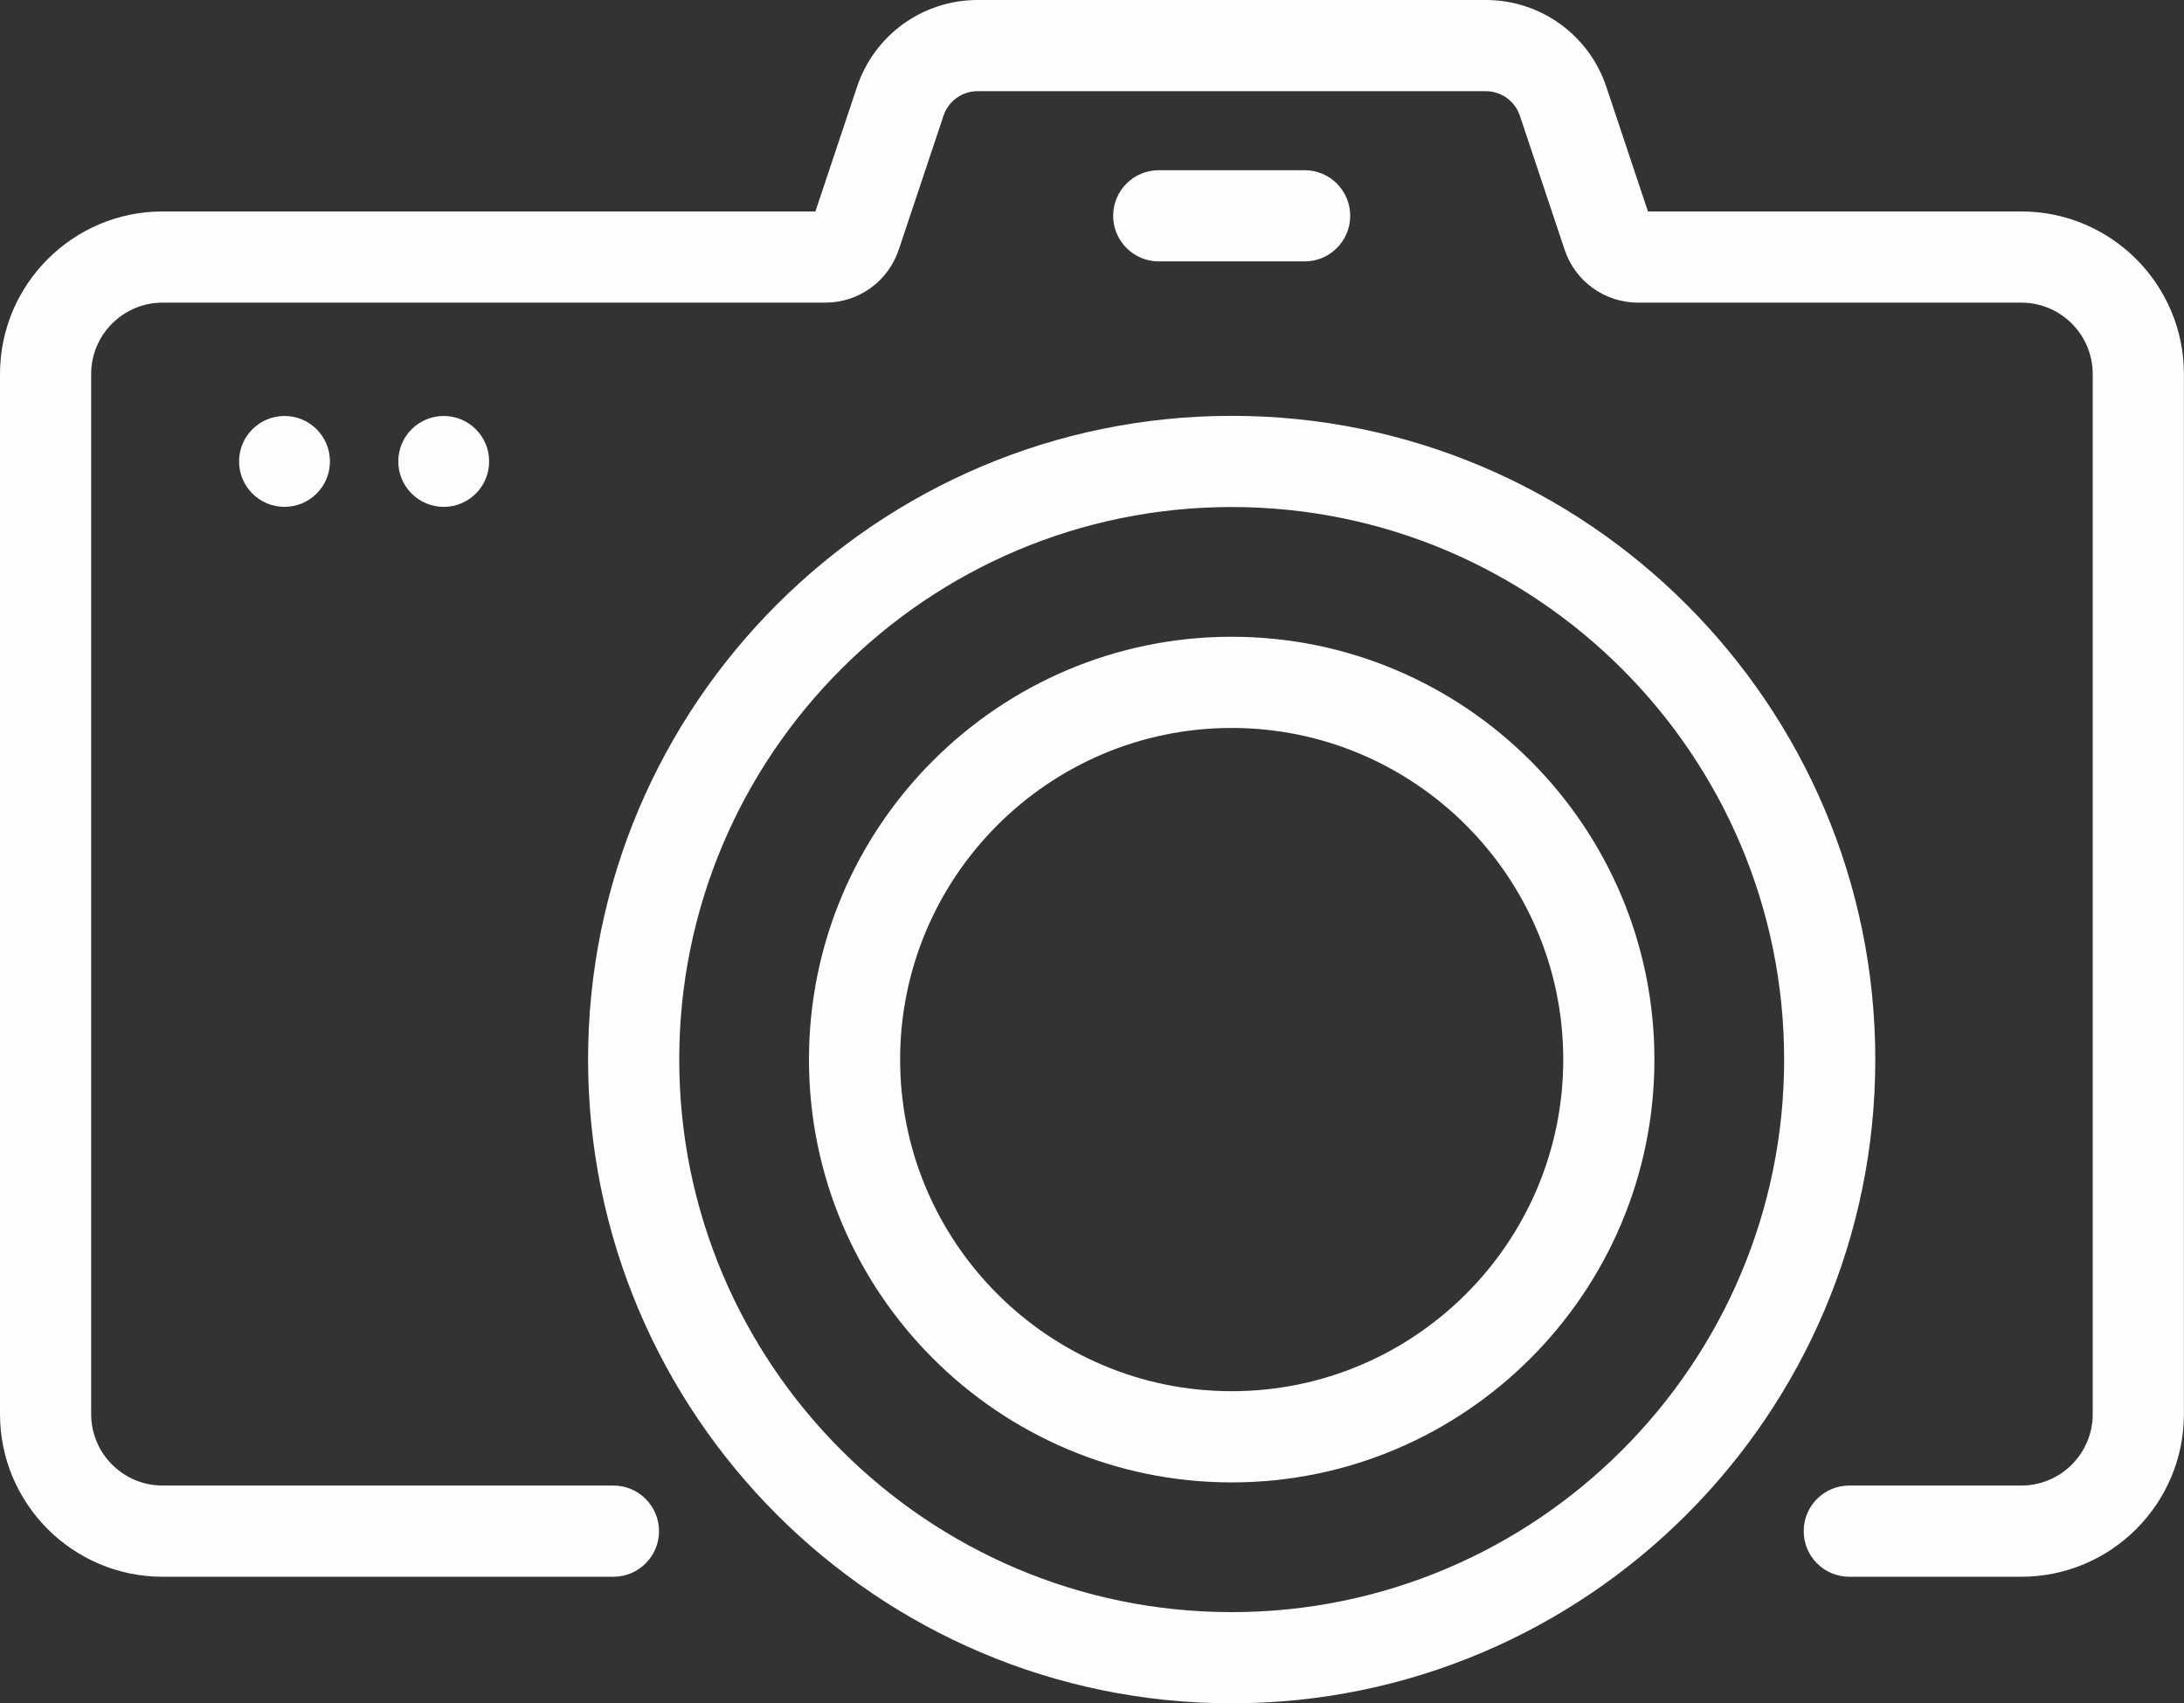 <?xml version="1.0" encoding="UTF-8" standalone="no"?><svg xmlns="http://www.w3.org/2000/svg" xmlns:xlink="http://www.w3.org/1999/xlink" fill="#fffefe" height="430.8" preserveAspectRatio="xMidYMid meet" version="1" viewBox="0.0 0.0 552.5 430.8" width="552.5" zoomAndPan="magnify"><rect x="0.0" y="0.0" width="552.5" height="430.8" fill="#333333" stroke="none"/><defs><clipPath id="a"><path d="M 0 0 L 552.48 0 L 552.48 399 L 0 399 Z M 0 0"/></clipPath><clipPath id="b"><path d="M 148 105 L 475 105 L 475 430.809 L 148 430.809 Z M 148 105"/></clipPath></defs><g><g clip-path="url(#a)" id="change1_2"><path d="M 511.352 398.797 L 467.824 398.797 C 461.453 398.797 456.293 393.633 456.293 387.266 C 456.293 380.895 461.453 375.73 467.824 375.73 L 511.352 375.73 C 521.312 375.73 529.41 367.629 529.41 357.668 L 529.41 94.605 C 529.41 84.645 521.312 76.543 511.352 76.543 L 414.375 76.543 C 405.945 76.543 398.492 71.172 395.82 63.18 L 384.492 29.273 C 383.25 25.559 379.785 23.062 375.867 23.062 L 247.309 23.062 C 243.391 23.062 239.922 25.559 238.684 29.273 L 227.352 63.18 C 224.684 71.172 217.227 76.543 208.801 76.543 L 41.129 76.543 C 31.168 76.543 23.062 84.645 23.062 94.605 L 23.062 357.668 C 23.062 367.629 31.168 375.73 41.129 375.73 L 155.18 375.73 C 161.551 375.73 166.715 380.895 166.715 387.266 C 166.715 393.633 161.551 398.797 155.18 398.797 L 41.129 398.797 C 18.449 398.797 0 380.348 0 357.668 L 0 94.605 C 0 71.93 18.449 53.48 41.129 53.48 L 206.277 53.48 L 216.809 21.969 C 221.195 8.828 233.453 0 247.309 0 L 375.867 0 C 389.723 0 401.98 8.828 406.367 21.969 L 416.895 53.48 L 511.352 53.48 C 534.027 53.48 552.477 71.93 552.477 94.605 L 552.477 357.668 C 552.477 380.348 534.027 398.797 511.352 398.797"/></g><g clip-path="url(#b)" id="change1_1"><path d="M 311.586 128.238 C 234.527 128.238 171.832 190.93 171.832 267.988 C 171.832 345.051 234.527 407.746 311.586 407.746 C 388.648 407.746 451.344 345.051 451.344 267.988 C 451.344 190.93 388.648 128.238 311.586 128.238 Z M 311.586 430.809 C 221.809 430.809 148.77 357.77 148.77 267.988 C 148.77 178.211 221.809 105.176 311.586 105.176 C 401.367 105.176 474.406 178.211 474.406 267.988 C 474.406 357.77 401.367 430.809 311.586 430.809"/></g><g id="change1_3"><path d="M 311.586 184.117 C 265.34 184.117 227.711 221.742 227.711 267.988 C 227.711 314.242 265.34 351.867 311.586 351.867 C 357.836 351.867 395.465 314.242 395.465 267.988 C 395.465 221.742 357.836 184.117 311.586 184.117 Z M 311.586 374.934 C 252.621 374.934 204.648 326.957 204.648 267.988 C 204.648 209.023 252.621 161.051 311.586 161.051 C 370.555 161.051 418.527 209.023 418.527 267.988 C 418.527 326.957 370.555 374.934 311.586 374.934"/></g><g id="change1_4"><path d="M 330.039 66.113 L 293.133 66.113 C 286.766 66.113 281.602 60.949 281.602 54.582 C 281.602 48.215 286.766 43.051 293.133 43.051 L 330.039 43.051 C 336.41 43.051 341.57 48.215 341.57 54.582 C 341.57 60.949 336.41 66.113 330.039 66.113"/></g><g id="change1_5"><path d="M 83.469 116.703 C 83.469 123.055 78.324 128.199 71.973 128.199 C 65.625 128.199 60.48 123.055 60.48 116.703 C 60.48 110.355 65.625 105.211 71.973 105.211 C 78.324 105.211 83.469 110.355 83.469 116.703"/></g><g id="change1_6"><path d="M 123.742 116.703 C 123.742 123.055 118.598 128.199 112.25 128.199 C 105.902 128.199 100.754 123.055 100.754 116.703 C 100.754 110.355 105.902 105.211 112.25 105.211 C 118.598 105.211 123.742 110.355 123.742 116.703"/></g></g></svg>